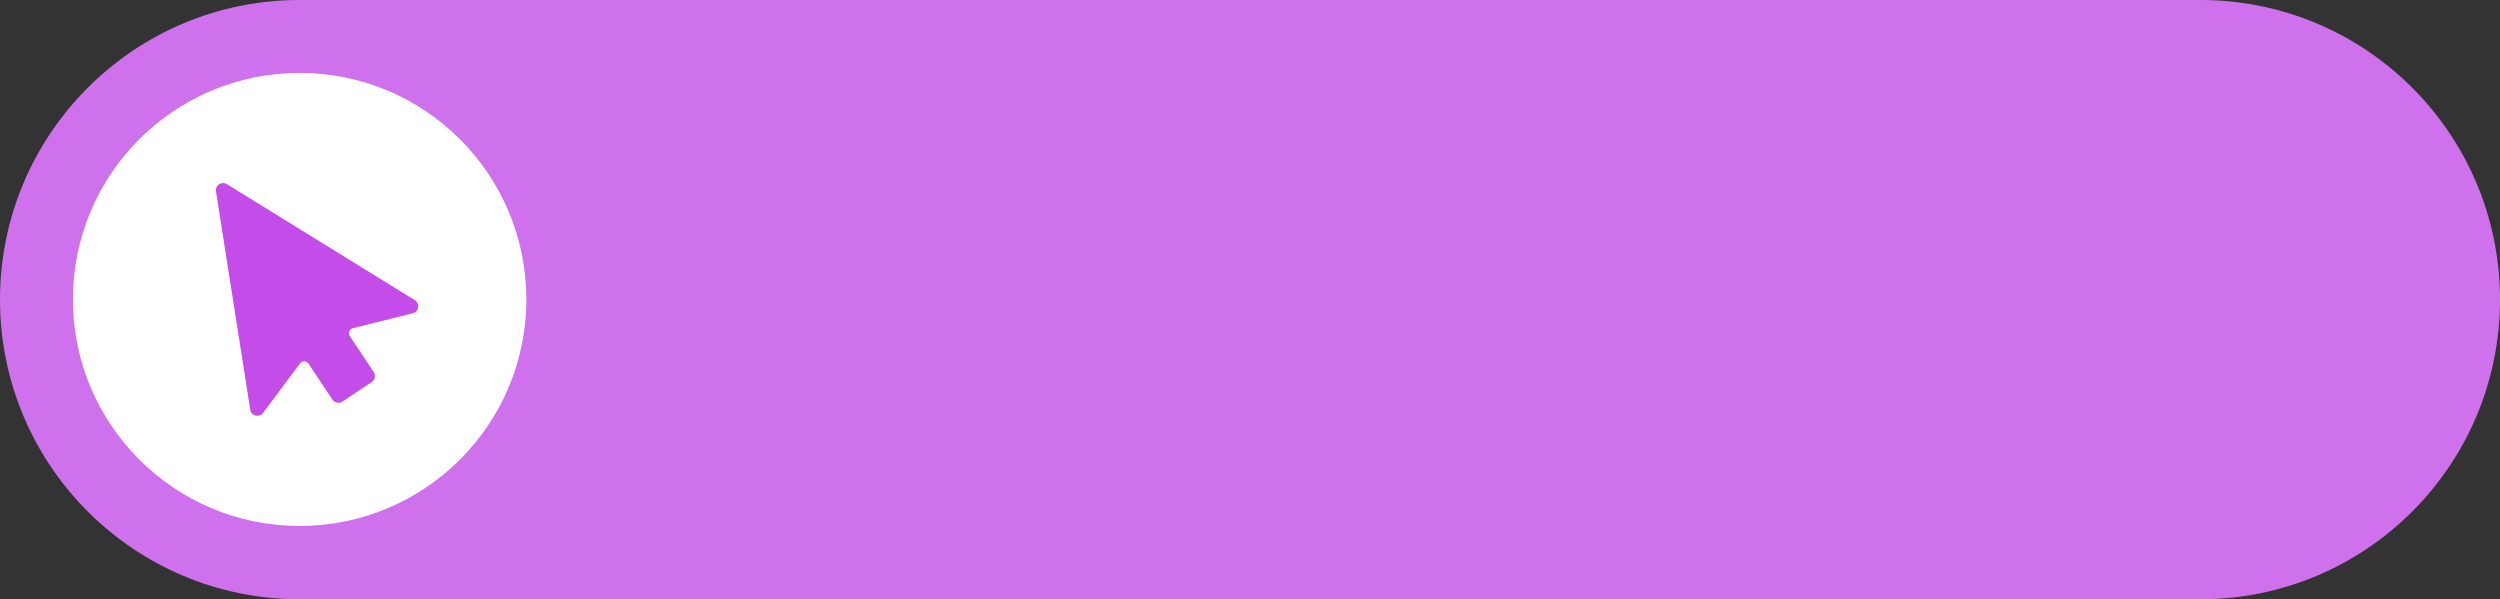 <?xml version="1.0" encoding="UTF-8"?>
<!DOCTYPE svg PUBLIC '-//W3C//DTD SVG 1.0//EN'
          'http://www.w3.org/TR/2001/REC-SVG-20010904/DTD/svg10.dtd'>
<svg height="1496.0" overflow="hidden" preserveAspectRatio="xMidYMid meet" version="1.0" viewBox="-0.0 0.0 6241.0 1496.0" width="6241.0" xmlns="http://www.w3.org/2000/svg" xmlns:xlink="http://www.w3.org/1999/xlink" zoomAndPan="magnify"
><rect x="-0.0" y="0.0" width="6241.0" height="1496.0" fill="#333333" stroke="none"/><g fill-rule="evenodd"
  ><g id="change1_1"
    ><path d="M0 748C0 334.891 334.89-2.97962e-13 747.999-3.97282e-13L5493 0C5906.11-9.93205e-14 6241 334.891 6241 748L6241 748C6241 1161.11 5906.11 1496 5493 1496L747.999 1496C334.89 1496-9.93203e-14 1161.11 0 748Z" fill="#CF71ED" transform="matrix(1 0 0 -1 0 1496)"
    /></g
    ><g id="change2_1"
    ><path d="M0 565.5C-7.20593e-14 253.183 253.407-7.19957e-14 566-1.43991e-13 878.593-2.87983e-13 1132 253.183 1132 565.5 1132 877.817 878.593 1131 566 1131 253.407 1131-3.60297e-13 877.817 0 565.5Z" fill="#FFF" transform="matrix(-1 0 0 1 1314 182)"
    /></g
    ><g id="change3_1"
    ><path d="M-12037.7 6509.01C-12034.4 6508.88-12030.9 6509.7-12027.6 6511.72L-11558.5 6801.31-11558.5 6801.3C-11545 6809.64-11548.2 6830.15-11563.6 6834L-11712.9 6871.21C-11721.7 6873.39-11725.7 6883.64-11720.7 6891.2L-11661.1 6980.92C-11655.6 6989.18-11657.8 7000.32-11666.1 7005.81L-11739.3 7054.59C-11747.6 7060.08-11758.7 7057.84-11764.2 7049.58L-11823.8 6959.87C-11828.8 6952.32-11839.8 6952.03-11845.2 6959.3L-11937.2 7082.77C-11946.7 7095.5-11966.9 7090.52-11969.3 7074.82L-12054.8 6529.78C-12056.6 6518.42-12047.7 6509.41-12037.7 6509.01Z" fill="#C44DE9" transform="translate(12594 -6052)"
    /></g
  ></g
></svg
>
